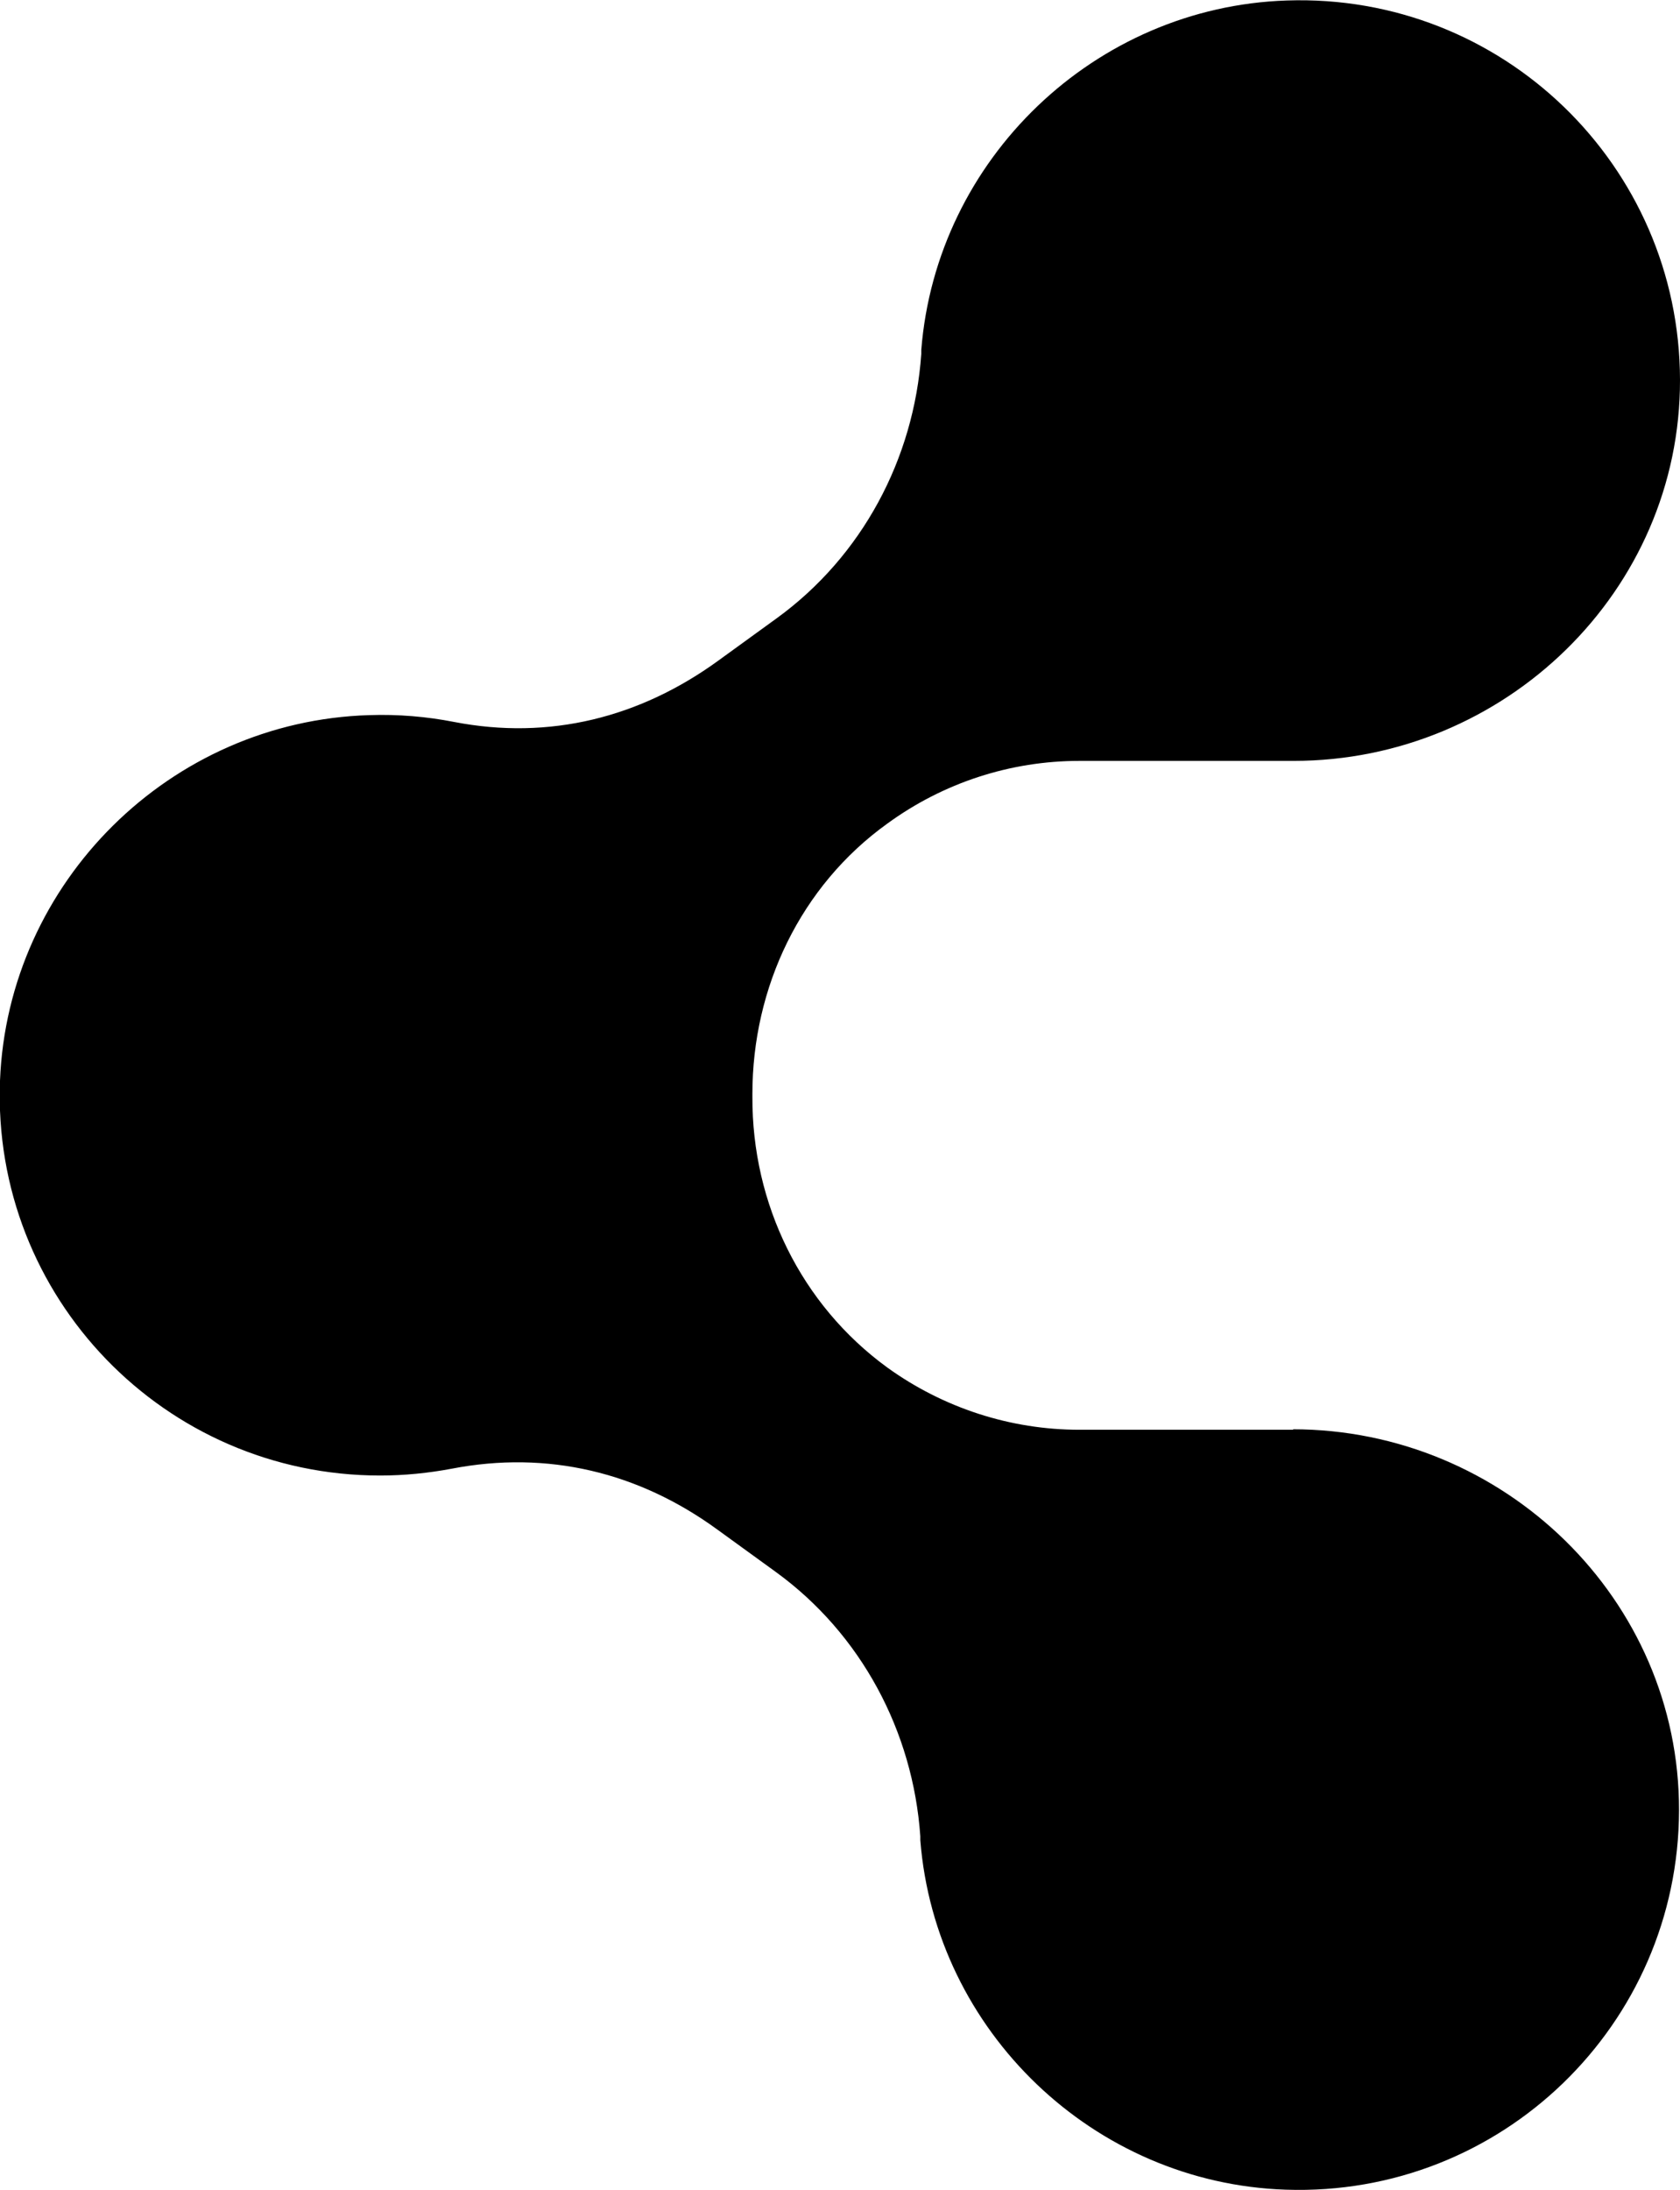 <?xml version="1.0" encoding="UTF-8"?>
<svg id="Layer_2" data-name="Layer 2" xmlns="http://www.w3.org/2000/svg" viewBox="0 0 34.52 44.99">
  <g id="Layer_1-2" data-name="Layer 1">
    <path fill="#000000" d="M26.58,29.37h-4.4c-1.42,0-2.8-.45-3.95-1.28h0c-1.77-1.29-2.78-3.36-2.77-5.56,0-.01,0-.02,0-.03s0-.02,0-.03c0-2.19.99-4.27,2.77-5.55h0c1.15-.84,2.53-1.29,3.95-1.29h4.4c4.34,0,7.95-3.49,7.94-7.83-.01-4.4-3.65-7.94-8.08-7.79-3.94.13-7.2,3.25-7.51,7.18,0,.03,0,.05,0,.08-.15,2.16-1.22,4.16-2.97,5.43l-1.2.87c-1.61,1.17-3.47,1.64-5.43,1.26-.56-.11-1.15-.16-1.74-.14C3.5,14.81.16,18.12,0,22.2c-.17,4.45,3.39,8.11,7.81,8.11.5,0,.99-.05,1.47-.14,1.97-.38,3.84.07,5.46,1.25l1.2.87c1.75,1.27,2.82,3.27,2.97,5.43,0,.03,0,.06,0,.08.31,3.93,3.57,7.05,7.51,7.18,4.43.15,8.07-3.39,8.08-7.79.01-4.34-3.6-7.83-7.94-7.83"/>
  </g>
</svg>
